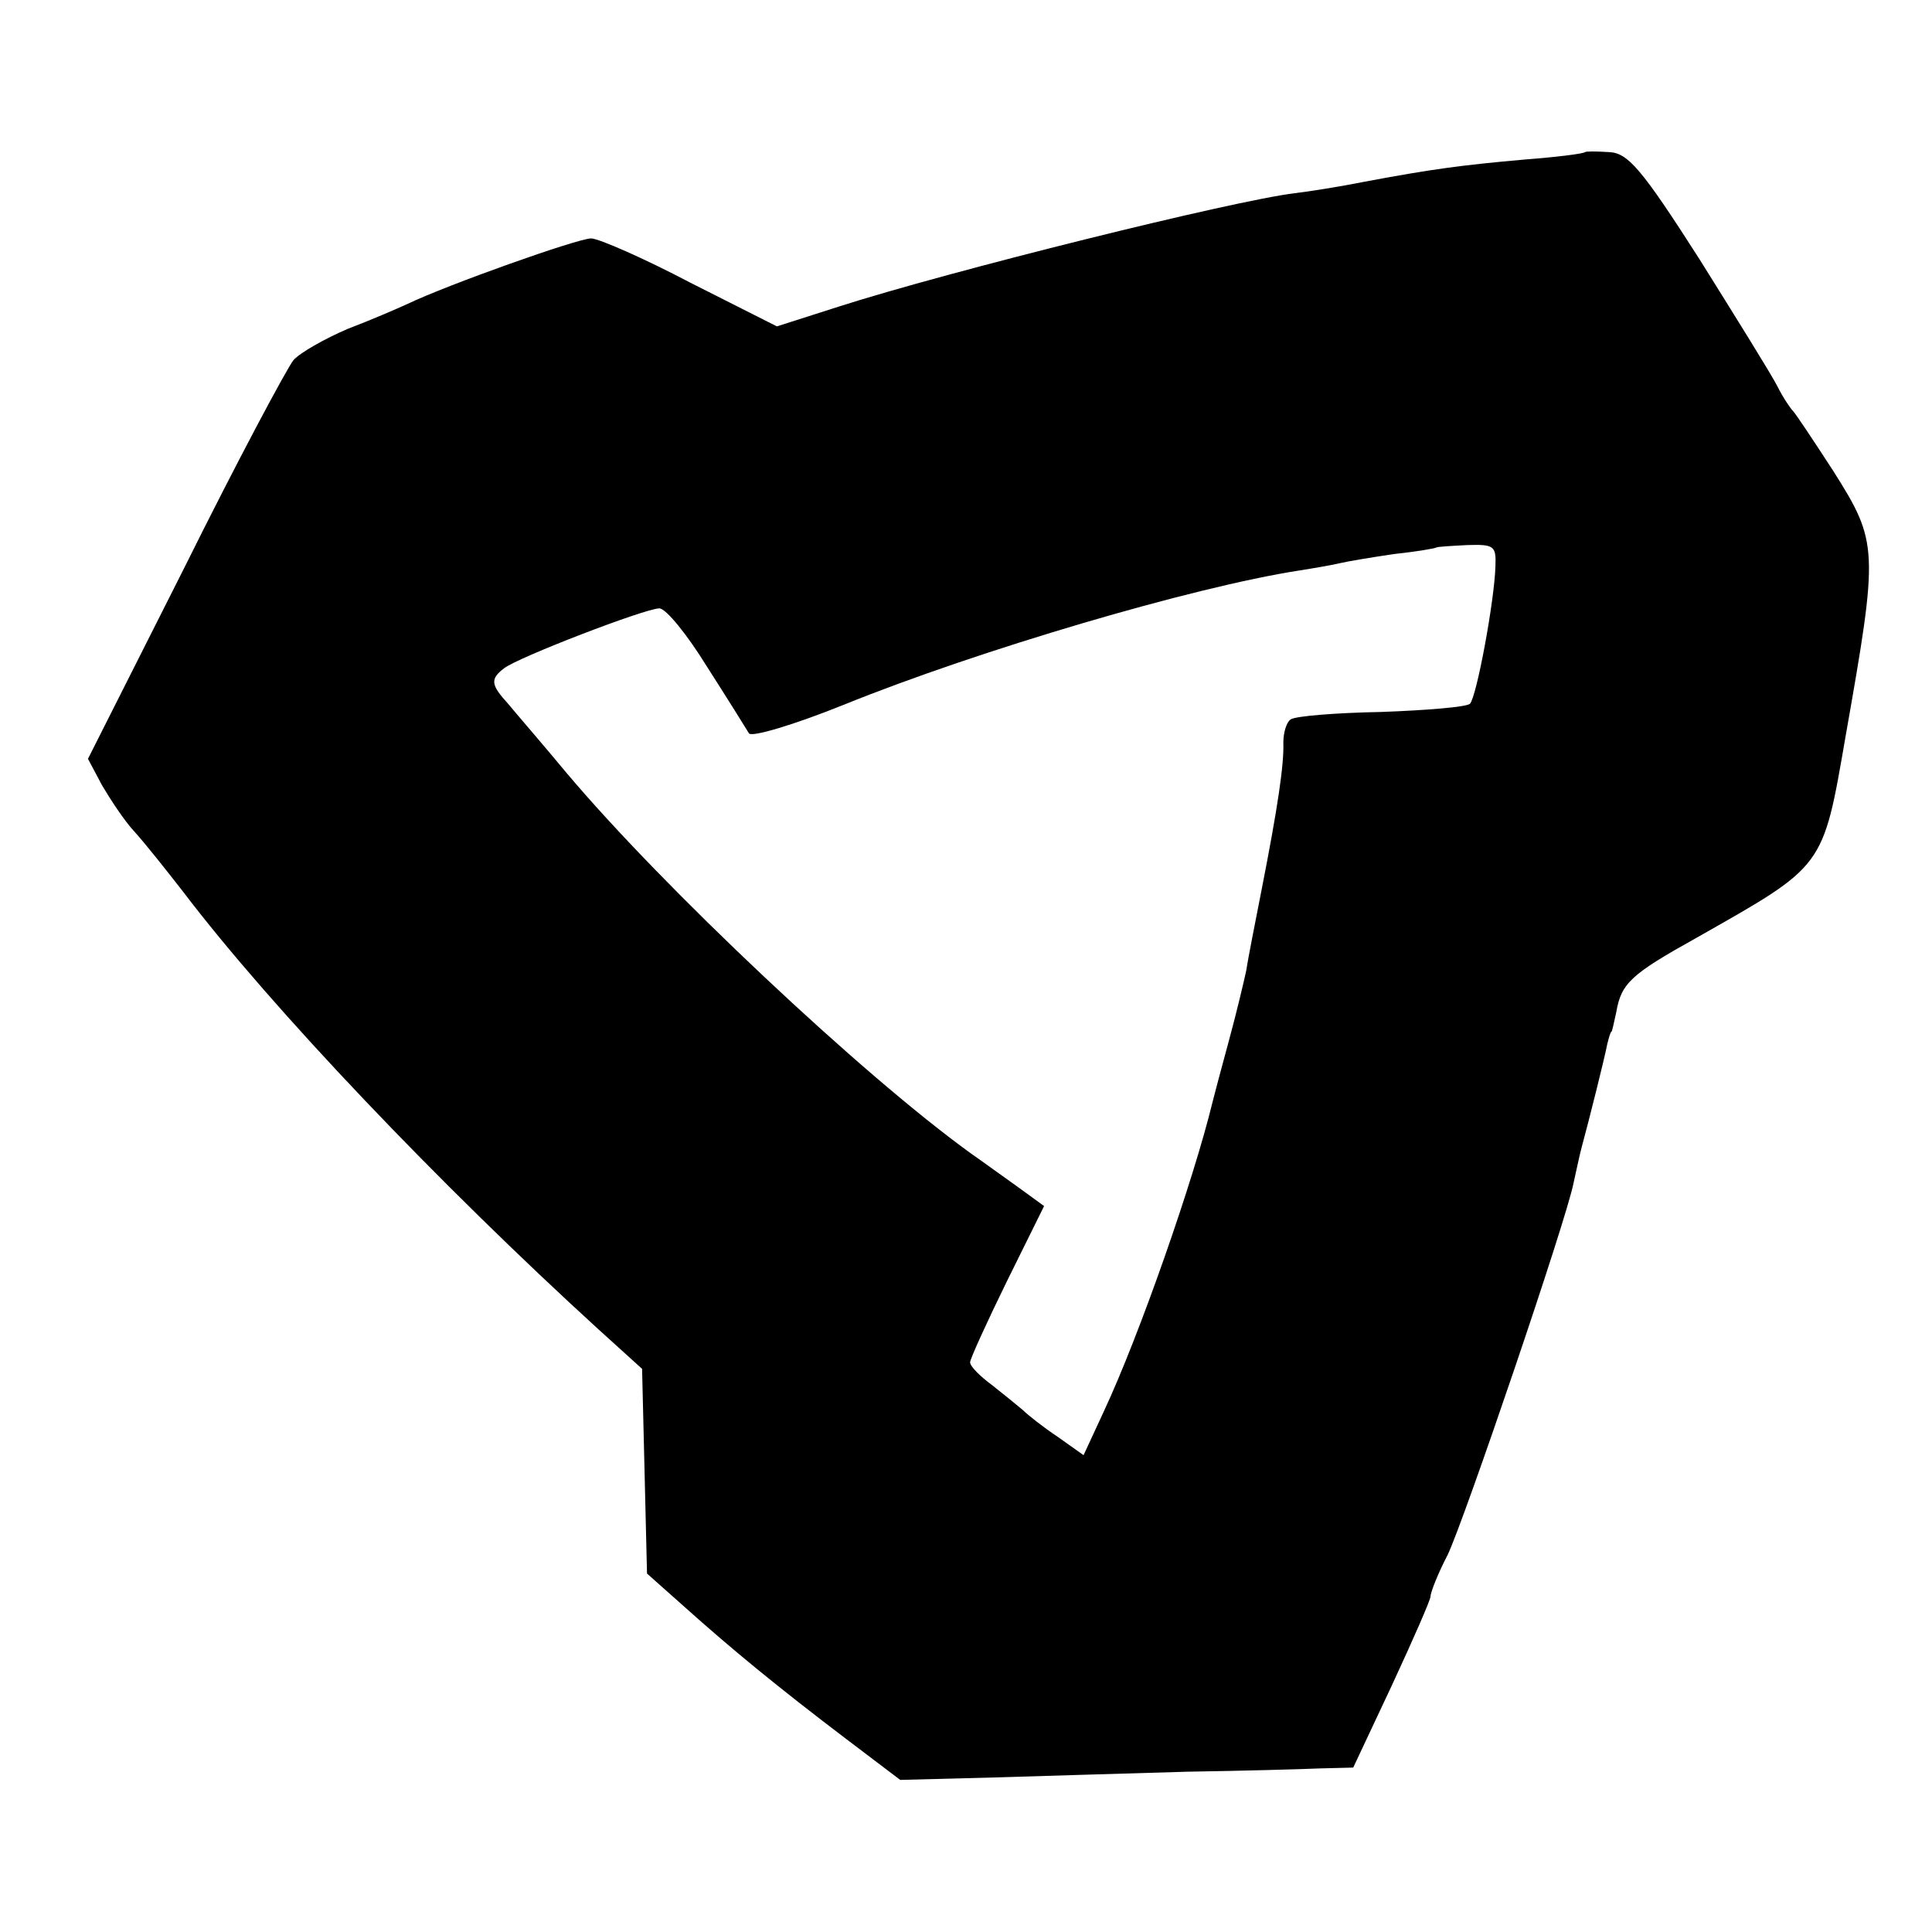 <?xml version="1.0" standalone="no"?>
<!DOCTYPE svg PUBLIC "-//W3C//DTD SVG 20010904//EN"
 "http://www.w3.org/TR/2001/REC-SVG-20010904/DTD/svg10.dtd">
<svg version="1.0" xmlns="http://www.w3.org/2000/svg"
 width="235pt" height="235pt" viewBox="0 0 235 235"
 preserveAspectRatio="xMidYMid meet">
<g transform="translate(0,235) scale(0.1,-0.1)"
fill="#000000" stroke="none">
<path d="M1928 2165 c-2 -2 -34 -6 -73 -9 -79 -7 -115 -12 -195 -27 -30 -6
-68 -12 -85 -14 -75 -9 -421 -95 -555 -138 l-75 -24 -105 53 c-57 30 -112 54
-121 54 -16 0 -174 -56 -224 -80 -11 -5 -43 -19 -72 -30 -28 -12 -58 -29 -66
-38 -8 -10 -68 -122 -132 -251 l-118 -234 17 -32 c10 -17 27 -43 39 -56 12
-13 39 -47 60 -74 108 -142 311 -355 505 -532 l53 -48 3 -124 3 -125 45 -40
c58 -52 114 -98 197 -161 l66 -50 115 3 c63 2 169 5 235 7 66 1 138 3 161 4
l40 1 47 100 c26 56 47 104 47 108 0 5 9 28 21 51 20 42 144 406 153 452 3 13
7 33 10 44 9 33 28 109 31 125 2 8 4 15 5 15 1 0 3 11 6 24 6 35 18 46 97 90
157 89 154 84 182 246 40 227 40 235 -15 322 -24 37 -46 70 -49 73 -3 3 -12
16 -19 30 -7 14 -50 83 -95 155 -71 111 -87 129 -110 130 -15 1 -28 1 -29 0z
m-109 -503 c-1 -42 -23 -160 -31 -168 -4 -4 -53 -8 -108 -10 -55 -1 -104 -5
-110 -9 -5 -3 -9 -16 -9 -28 1 -27 -7 -80 -26 -177 -8 -41 -17 -86 -19 -100
-3 -14 -12 -52 -21 -85 -9 -33 -18 -67 -20 -75 -23 -95 -89 -284 -132 -376
l-25 -54 -31 22 c-18 12 -37 27 -43 33 -6 5 -23 19 -37 30 -15 11 -27 23 -27
28 0 4 20 48 45 99 l45 91 -33 24 c-17 12 -43 31 -56 40 -133 96 -374 323
-492 463 -29 35 -62 73 -71 84 -21 23 -22 30 -5 43 16 13 172 73 189 73 8 0
34 -32 58 -71 25 -39 48 -76 51 -81 3 -5 54 10 116 35 163 66 424 143 553 163
19 3 42 7 50 9 8 2 38 7 65 11 28 3 51 7 52 8 1 1 18 2 38 3 32 1 35 -1 34
-25z"/>
</g>
</svg>
